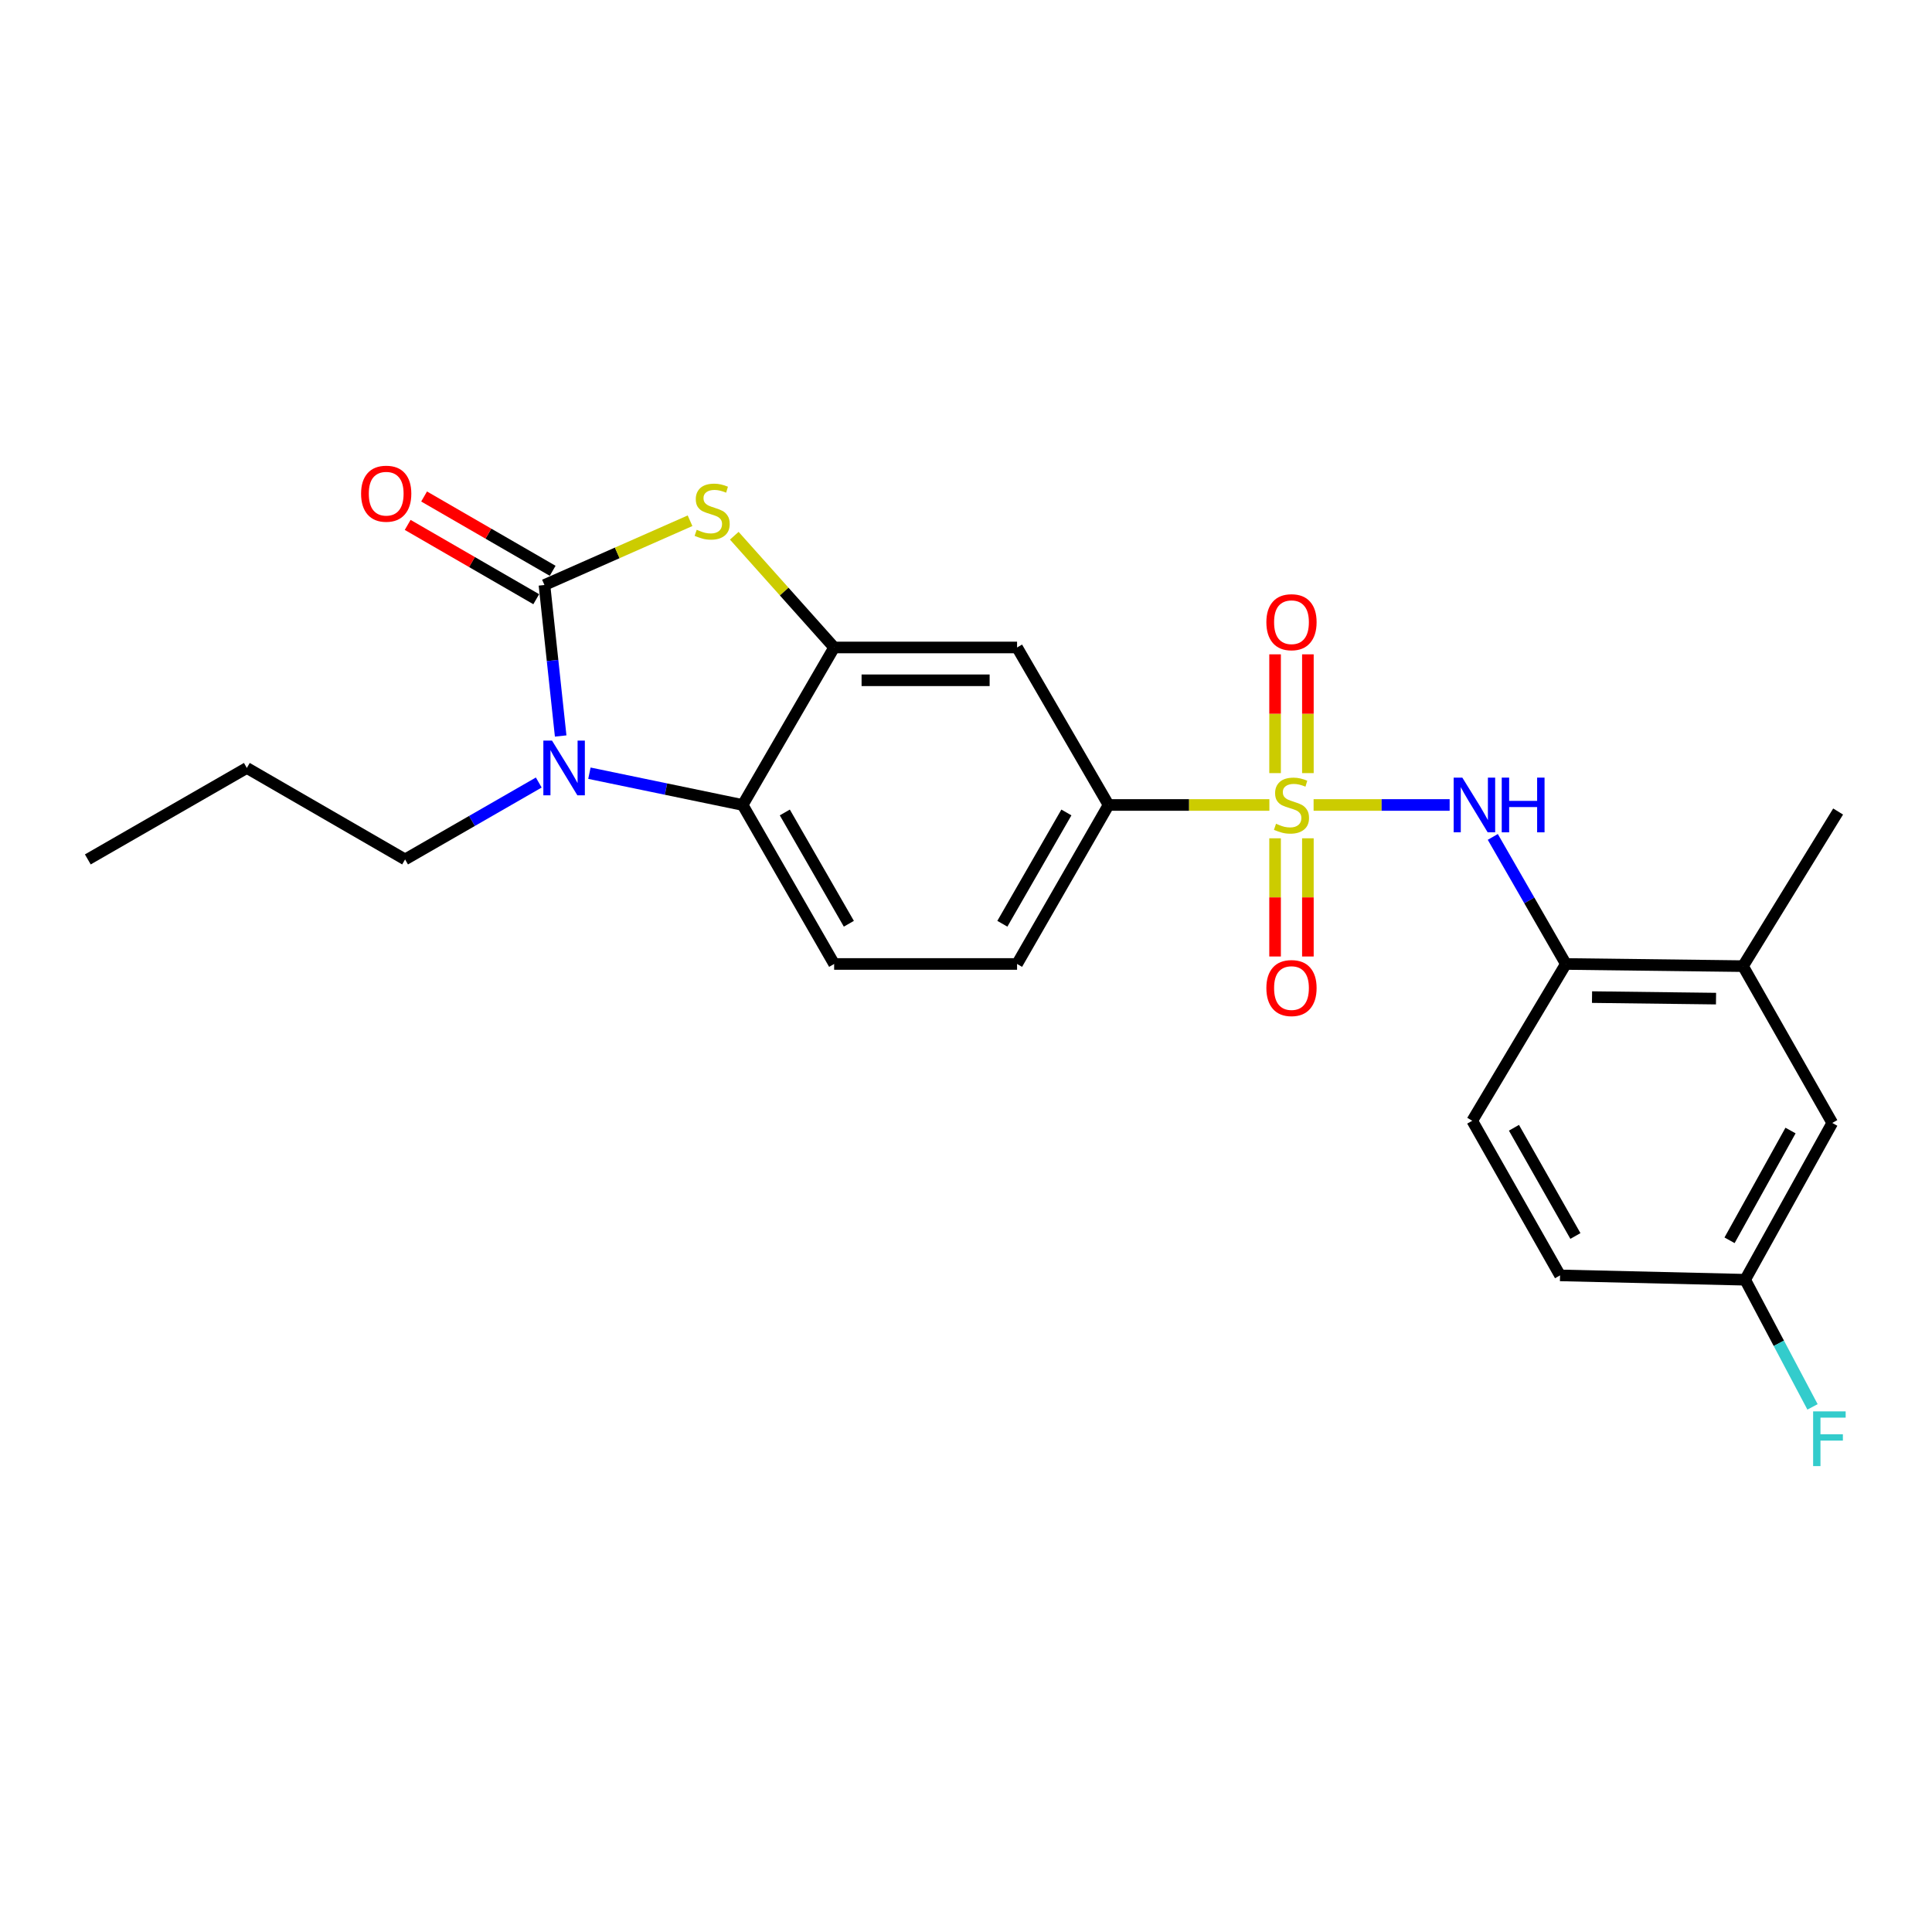 <?xml version='1.0' encoding='iso-8859-1'?>
<svg version='1.1' baseProfile='full'
              xmlns='http://www.w3.org/2000/svg'
                      xmlns:rdkit='http://www.rdkit.org/xml'
                      xmlns:xlink='http://www.w3.org/1999/xlink'
                  xml:space='preserve'
width='1000px' height='1000px' viewBox='0 0 1000 1000'>
<!-- END OF HEADER -->
<rect style='opacity:1.0;fill:#FFFFFF;stroke:none' width='1000' height='1000' x='0' y='0'> </rect>
<path class='bond-5' d='M 679.917,416.653 L 715.125,416.653' style='fill:none;fill-rule:evenodd;stroke:#CCCC00;stroke-width:6px;stroke-linecap:butt;stroke-linejoin:miter;stroke-opacity:1' />
<path class='bond-5' d='M 715.125,416.653 L 750.334,416.653' style='fill:none;fill-rule:evenodd;stroke:#0000FF;stroke-width:6px;stroke-linecap:butt;stroke-linejoin:miter;stroke-opacity:1' />
<path class='bond-6' d='M 657.023,416.653 L 615.404,416.653' style='fill:none;fill-rule:evenodd;stroke:#CCCC00;stroke-width:6px;stroke-linecap:butt;stroke-linejoin:miter;stroke-opacity:1' />
<path class='bond-6' d='M 615.404,416.653 L 573.786,416.653' style='fill:none;fill-rule:evenodd;stroke:#000000;stroke-width:6px;stroke-linecap:butt;stroke-linejoin:miter;stroke-opacity:1' />
<path class='bond-9' d='M 659.979,433.9 L 659.979,464.491' style='fill:none;fill-rule:evenodd;stroke:#CCCC00;stroke-width:6px;stroke-linecap:butt;stroke-linejoin:miter;stroke-opacity:1' />
<path class='bond-9' d='M 659.979,464.491 L 659.979,495.082' style='fill:none;fill-rule:evenodd;stroke:#FF0000;stroke-width:6px;stroke-linecap:butt;stroke-linejoin:miter;stroke-opacity:1' />
<path class='bond-9' d='M 676.961,433.9 L 676.961,464.491' style='fill:none;fill-rule:evenodd;stroke:#CCCC00;stroke-width:6px;stroke-linecap:butt;stroke-linejoin:miter;stroke-opacity:1' />
<path class='bond-9' d='M 676.961,464.491 L 676.961,495.082' style='fill:none;fill-rule:evenodd;stroke:#FF0000;stroke-width:6px;stroke-linecap:butt;stroke-linejoin:miter;stroke-opacity:1' />
<path class='bond-10' d='M 676.961,400.166 L 676.961,369.425' style='fill:none;fill-rule:evenodd;stroke:#CCCC00;stroke-width:6px;stroke-linecap:butt;stroke-linejoin:miter;stroke-opacity:1' />
<path class='bond-10' d='M 676.961,369.425 L 676.961,338.683' style='fill:none;fill-rule:evenodd;stroke:#FF0000;stroke-width:6px;stroke-linecap:butt;stroke-linejoin:miter;stroke-opacity:1' />
<path class='bond-10' d='M 659.979,400.166 L 659.979,369.425' style='fill:none;fill-rule:evenodd;stroke:#CCCC00;stroke-width:6px;stroke-linecap:butt;stroke-linejoin:miter;stroke-opacity:1' />
<path class='bond-10' d='M 659.979,369.425 L 659.979,338.683' style='fill:none;fill-rule:evenodd;stroke:#FF0000;stroke-width:6px;stroke-linecap:butt;stroke-linejoin:miter;stroke-opacity:1' />
<path class='bond-0' d='M 281.807,302.798 L 319.484,286.168' style='fill:none;fill-rule:evenodd;stroke:#000000;stroke-width:6px;stroke-linecap:butt;stroke-linejoin:miter;stroke-opacity:1' />
<path class='bond-0' d='M 319.484,286.168 L 357.162,269.539' style='fill:none;fill-rule:evenodd;stroke:#CCCC00;stroke-width:6px;stroke-linecap:butt;stroke-linejoin:miter;stroke-opacity:1' />
<path class='bond-13' d='M 286.056,295.446 L 252.784,276.215' style='fill:none;fill-rule:evenodd;stroke:#000000;stroke-width:6px;stroke-linecap:butt;stroke-linejoin:miter;stroke-opacity:1' />
<path class='bond-13' d='M 252.784,276.215 L 219.511,256.985' style='fill:none;fill-rule:evenodd;stroke:#FF0000;stroke-width:6px;stroke-linecap:butt;stroke-linejoin:miter;stroke-opacity:1' />
<path class='bond-13' d='M 277.558,310.149 L 244.286,290.918' style='fill:none;fill-rule:evenodd;stroke:#000000;stroke-width:6px;stroke-linecap:butt;stroke-linejoin:miter;stroke-opacity:1' />
<path class='bond-13' d='M 244.286,290.918 L 211.013,271.688' style='fill:none;fill-rule:evenodd;stroke:#FF0000;stroke-width:6px;stroke-linecap:butt;stroke-linejoin:miter;stroke-opacity:1' />
<path class='bond-25' d='M 281.807,302.798 L 286.004,341.874' style='fill:none;fill-rule:evenodd;stroke:#000000;stroke-width:6px;stroke-linecap:butt;stroke-linejoin:miter;stroke-opacity:1' />
<path class='bond-25' d='M 286.004,341.874 L 290.201,380.951' style='fill:none;fill-rule:evenodd;stroke:#0000FF;stroke-width:6px;stroke-linecap:butt;stroke-linejoin:miter;stroke-opacity:1' />
<path class='bond-1' d='M 305.077,400.208 L 344.738,408.43' style='fill:none;fill-rule:evenodd;stroke:#0000FF;stroke-width:6px;stroke-linecap:butt;stroke-linejoin:miter;stroke-opacity:1' />
<path class='bond-1' d='M 344.738,408.43 L 384.398,416.653' style='fill:none;fill-rule:evenodd;stroke:#000000;stroke-width:6px;stroke-linecap:butt;stroke-linejoin:miter;stroke-opacity:1' />
<path class='bond-18' d='M 278.864,405.035 L 244.267,424.934' style='fill:none;fill-rule:evenodd;stroke:#0000FF;stroke-width:6px;stroke-linecap:butt;stroke-linejoin:miter;stroke-opacity:1' />
<path class='bond-18' d='M 244.267,424.934 L 209.671,444.834' style='fill:none;fill-rule:evenodd;stroke:#000000;stroke-width:6px;stroke-linecap:butt;stroke-linejoin:miter;stroke-opacity:1' />
<path class='bond-2' d='M 380.063,277.295 L 405.906,306.212' style='fill:none;fill-rule:evenodd;stroke:#CCCC00;stroke-width:6px;stroke-linecap:butt;stroke-linejoin:miter;stroke-opacity:1' />
<path class='bond-2' d='M 405.906,306.212 L 431.749,335.13' style='fill:none;fill-rule:evenodd;stroke:#000000;stroke-width:6px;stroke-linecap:butt;stroke-linejoin:miter;stroke-opacity:1' />
<path class='bond-3' d='M 431.749,335.13 L 526.434,335.13' style='fill:none;fill-rule:evenodd;stroke:#000000;stroke-width:6px;stroke-linecap:butt;stroke-linejoin:miter;stroke-opacity:1' />
<path class='bond-3' d='M 445.952,352.112 L 512.231,352.112' style='fill:none;fill-rule:evenodd;stroke:#000000;stroke-width:6px;stroke-linecap:butt;stroke-linejoin:miter;stroke-opacity:1' />
<path class='bond-24' d='M 431.749,335.13 L 384.398,416.653' style='fill:none;fill-rule:evenodd;stroke:#000000;stroke-width:6px;stroke-linecap:butt;stroke-linejoin:miter;stroke-opacity:1' />
<path class='bond-4' d='M 384.398,416.653 L 431.749,498.95' style='fill:none;fill-rule:evenodd;stroke:#000000;stroke-width:6px;stroke-linecap:butt;stroke-linejoin:miter;stroke-opacity:1' />
<path class='bond-4' d='M 406.22,420.528 L 439.366,478.136' style='fill:none;fill-rule:evenodd;stroke:#000000;stroke-width:6px;stroke-linecap:butt;stroke-linejoin:miter;stroke-opacity:1' />
<path class='bond-8' d='M 772.664,433.186 L 791.576,466.068' style='fill:none;fill-rule:evenodd;stroke:#0000FF;stroke-width:6px;stroke-linecap:butt;stroke-linejoin:miter;stroke-opacity:1' />
<path class='bond-8' d='M 791.576,466.068 L 810.487,498.95' style='fill:none;fill-rule:evenodd;stroke:#000000;stroke-width:6px;stroke-linecap:butt;stroke-linejoin:miter;stroke-opacity:1' />
<path class='bond-7' d='M 573.786,416.653 L 526.434,335.13' style='fill:none;fill-rule:evenodd;stroke:#000000;stroke-width:6px;stroke-linecap:butt;stroke-linejoin:miter;stroke-opacity:1' />
<path class='bond-14' d='M 573.786,416.653 L 526.434,498.95' style='fill:none;fill-rule:evenodd;stroke:#000000;stroke-width:6px;stroke-linecap:butt;stroke-linejoin:miter;stroke-opacity:1' />
<path class='bond-14' d='M 551.963,420.528 L 518.817,478.136' style='fill:none;fill-rule:evenodd;stroke:#000000;stroke-width:6px;stroke-linecap:butt;stroke-linejoin:miter;stroke-opacity:1' />
<path class='bond-12' d='M 810.487,498.95 L 902.172,500.073' style='fill:none;fill-rule:evenodd;stroke:#000000;stroke-width:6px;stroke-linecap:butt;stroke-linejoin:miter;stroke-opacity:1' />
<path class='bond-12' d='M 824.032,516.099 L 888.211,516.885' style='fill:none;fill-rule:evenodd;stroke:#000000;stroke-width:6px;stroke-linecap:butt;stroke-linejoin:miter;stroke-opacity:1' />
<path class='bond-16' d='M 810.487,498.95 L 762.032,580.105' style='fill:none;fill-rule:evenodd;stroke:#000000;stroke-width:6px;stroke-linecap:butt;stroke-linejoin:miter;stroke-opacity:1' />
<path class='bond-11' d='M 431.749,498.95 L 526.434,498.95' style='fill:none;fill-rule:evenodd;stroke:#000000;stroke-width:6px;stroke-linecap:butt;stroke-linejoin:miter;stroke-opacity:1' />
<path class='bond-15' d='M 902.172,500.073 L 948.382,581.238' style='fill:none;fill-rule:evenodd;stroke:#000000;stroke-width:6px;stroke-linecap:butt;stroke-linejoin:miter;stroke-opacity:1' />
<path class='bond-21' d='M 902.172,500.073 L 951.41,420.04' style='fill:none;fill-rule:evenodd;stroke:#000000;stroke-width:6px;stroke-linecap:butt;stroke-linejoin:miter;stroke-opacity:1' />
<path class='bond-26' d='M 948.382,581.238 L 903.294,662.393' style='fill:none;fill-rule:evenodd;stroke:#000000;stroke-width:6px;stroke-linecap:butt;stroke-linejoin:miter;stroke-opacity:1' />
<path class='bond-26' d='M 926.774,585.164 L 895.213,641.972' style='fill:none;fill-rule:evenodd;stroke:#000000;stroke-width:6px;stroke-linecap:butt;stroke-linejoin:miter;stroke-opacity:1' />
<path class='bond-19' d='M 762.032,580.105 L 807.478,660.138' style='fill:none;fill-rule:evenodd;stroke:#000000;stroke-width:6px;stroke-linecap:butt;stroke-linejoin:miter;stroke-opacity:1' />
<path class='bond-19' d='M 783.616,583.725 L 815.428,639.748' style='fill:none;fill-rule:evenodd;stroke:#000000;stroke-width:6px;stroke-linecap:butt;stroke-linejoin:miter;stroke-opacity:1' />
<path class='bond-17' d='M 903.294,662.393 L 807.478,660.138' style='fill:none;fill-rule:evenodd;stroke:#000000;stroke-width:6px;stroke-linecap:butt;stroke-linejoin:miter;stroke-opacity:1' />
<path class='bond-20' d='M 903.294,662.393 L 920.725,695.297' style='fill:none;fill-rule:evenodd;stroke:#000000;stroke-width:6px;stroke-linecap:butt;stroke-linejoin:miter;stroke-opacity:1' />
<path class='bond-20' d='M 920.725,695.297 L 938.156,728.202' style='fill:none;fill-rule:evenodd;stroke:#33CCCC;stroke-width:6px;stroke-linecap:butt;stroke-linejoin:miter;stroke-opacity:1' />
<path class='bond-22' d='M 209.671,444.834 L 127.761,397.492' style='fill:none;fill-rule:evenodd;stroke:#000000;stroke-width:6px;stroke-linecap:butt;stroke-linejoin:miter;stroke-opacity:1' />
<path class='bond-23' d='M 127.761,397.492 L 45.455,444.834' style='fill:none;fill-rule:evenodd;stroke:#000000;stroke-width:6px;stroke-linecap:butt;stroke-linejoin:miter;stroke-opacity:1' />
<path  class='atom-0' d='M 660.47 426.373
Q 660.79 426.493, 662.11 427.053
Q 663.43 427.613, 664.87 427.973
Q 666.35 428.293, 667.79 428.293
Q 670.47 428.293, 672.03 427.013
Q 673.59 425.693, 673.59 423.413
Q 673.59 421.853, 672.79 420.893
Q 672.03 419.933, 670.83 419.413
Q 669.63 418.893, 667.63 418.293
Q 665.11 417.533, 663.59 416.813
Q 662.11 416.093, 661.03 414.573
Q 659.99 413.053, 659.99 410.493
Q 659.99 406.933, 662.39 404.733
Q 664.83 402.533, 669.63 402.533
Q 672.91 402.533, 676.63 404.093
L 675.71 407.173
Q 672.31 405.773, 669.75 405.773
Q 666.99 405.773, 665.47 406.933
Q 663.95 408.053, 663.99 410.013
Q 663.99 411.533, 664.75 412.453
Q 665.55 413.373, 666.67 413.893
Q 667.83 414.413, 669.75 415.013
Q 672.31 415.813, 673.83 416.613
Q 675.35 417.413, 676.43 419.053
Q 677.55 420.653, 677.55 423.413
Q 677.55 427.333, 674.91 429.453
Q 672.31 431.533, 667.95 431.533
Q 665.43 431.533, 663.51 430.973
Q 661.63 430.453, 659.39 429.533
L 660.47 426.373
' fill='#CCCC00'/>
<path  class='atom-2' d='M 285.718 383.332
L 294.998 398.332
Q 295.918 399.812, 297.398 402.492
Q 298.878 405.172, 298.958 405.332
L 298.958 383.332
L 302.718 383.332
L 302.718 411.652
L 298.838 411.652
L 288.878 395.252
Q 287.718 393.332, 286.478 391.132
Q 285.278 388.932, 284.918 388.252
L 284.918 411.652
L 281.238 411.652
L 281.238 383.332
L 285.718 383.332
' fill='#0000FF'/>
<path  class='atom-3' d='M 360.614 274.204
Q 360.934 274.324, 362.254 274.884
Q 363.574 275.444, 365.014 275.804
Q 366.494 276.124, 367.934 276.124
Q 370.614 276.124, 372.174 274.844
Q 373.734 273.524, 373.734 271.244
Q 373.734 269.684, 372.934 268.724
Q 372.174 267.764, 370.974 267.244
Q 369.774 266.724, 367.774 266.124
Q 365.254 265.364, 363.734 264.644
Q 362.254 263.924, 361.174 262.404
Q 360.134 260.884, 360.134 258.324
Q 360.134 254.764, 362.534 252.564
Q 364.974 250.364, 369.774 250.364
Q 373.054 250.364, 376.774 251.924
L 375.854 255.004
Q 372.454 253.604, 369.894 253.604
Q 367.134 253.604, 365.614 254.764
Q 364.094 255.884, 364.134 257.844
Q 364.134 259.364, 364.894 260.284
Q 365.694 261.204, 366.814 261.724
Q 367.974 262.244, 369.894 262.844
Q 372.454 263.644, 373.974 264.444
Q 375.494 265.244, 376.574 266.884
Q 377.694 268.484, 377.694 271.244
Q 377.694 275.164, 375.054 277.284
Q 372.454 279.364, 368.094 279.364
Q 365.574 279.364, 363.654 278.804
Q 361.774 278.284, 359.534 277.364
L 360.614 274.204
' fill='#CCCC00'/>
<path  class='atom-6' d='M 756.895 402.493
L 766.175 417.493
Q 767.095 418.973, 768.575 421.653
Q 770.055 424.333, 770.135 424.493
L 770.135 402.493
L 773.895 402.493
L 773.895 430.813
L 770.015 430.813
L 760.055 414.413
Q 758.895 412.493, 757.655 410.293
Q 756.455 408.093, 756.095 407.413
L 756.095 430.813
L 752.415 430.813
L 752.415 402.493
L 756.895 402.493
' fill='#0000FF'/>
<path  class='atom-6' d='M 777.295 402.493
L 781.135 402.493
L 781.135 414.533
L 795.615 414.533
L 795.615 402.493
L 799.455 402.493
L 799.455 430.813
L 795.615 430.813
L 795.615 417.733
L 781.135 417.733
L 781.135 430.813
L 777.295 430.813
L 777.295 402.493
' fill='#0000FF'/>
<path  class='atom-10' d='M 655.47 511.417
Q 655.47 504.617, 658.83 500.817
Q 662.19 497.017, 668.47 497.017
Q 674.75 497.017, 678.11 500.817
Q 681.47 504.617, 681.47 511.417
Q 681.47 518.297, 678.07 522.217
Q 674.67 526.097, 668.47 526.097
Q 662.23 526.097, 658.83 522.217
Q 655.47 518.337, 655.47 511.417
M 668.47 522.897
Q 672.79 522.897, 675.11 520.017
Q 677.47 517.097, 677.47 511.417
Q 677.47 505.857, 675.11 503.057
Q 672.79 500.217, 668.47 500.217
Q 664.15 500.217, 661.79 503.017
Q 659.47 505.817, 659.47 511.417
Q 659.47 517.137, 661.79 520.017
Q 664.15 522.897, 668.47 522.897
' fill='#FF0000'/>
<path  class='atom-11' d='M 655.47 322.049
Q 655.47 315.249, 658.83 311.449
Q 662.19 307.649, 668.47 307.649
Q 674.75 307.649, 678.11 311.449
Q 681.47 315.249, 681.47 322.049
Q 681.47 328.929, 678.07 332.849
Q 674.67 336.729, 668.47 336.729
Q 662.23 336.729, 658.83 332.849
Q 655.47 328.969, 655.47 322.049
M 668.47 333.529
Q 672.79 333.529, 675.11 330.649
Q 677.47 327.729, 677.47 322.049
Q 677.47 316.489, 675.11 313.689
Q 672.79 310.849, 668.47 310.849
Q 664.15 310.849, 661.79 313.649
Q 659.47 316.449, 659.47 322.049
Q 659.47 327.769, 661.79 330.649
Q 664.15 333.529, 668.47 333.529
' fill='#FF0000'/>
<path  class='atom-14' d='M 186.897 255.535
Q 186.897 248.735, 190.257 244.935
Q 193.617 241.135, 199.897 241.135
Q 206.177 241.135, 209.537 244.935
Q 212.897 248.735, 212.897 255.535
Q 212.897 262.415, 209.497 266.335
Q 206.097 270.215, 199.897 270.215
Q 193.657 270.215, 190.257 266.335
Q 186.897 262.455, 186.897 255.535
M 199.897 267.015
Q 204.217 267.015, 206.537 264.135
Q 208.897 261.215, 208.897 255.535
Q 208.897 249.975, 206.537 247.175
Q 204.217 244.335, 199.897 244.335
Q 195.577 244.335, 193.217 247.135
Q 190.897 249.935, 190.897 255.535
Q 190.897 261.255, 193.217 264.135
Q 195.577 267.015, 199.897 267.015
' fill='#FF0000'/>
<path  class='atom-21' d='M 938.471 730.53
L 955.311 730.53
L 955.311 733.77
L 942.271 733.77
L 942.271 742.37
L 953.871 742.37
L 953.871 745.65
L 942.271 745.65
L 942.271 758.85
L 938.471 758.85
L 938.471 730.53
' fill='#33CCCC'/>
</svg>
